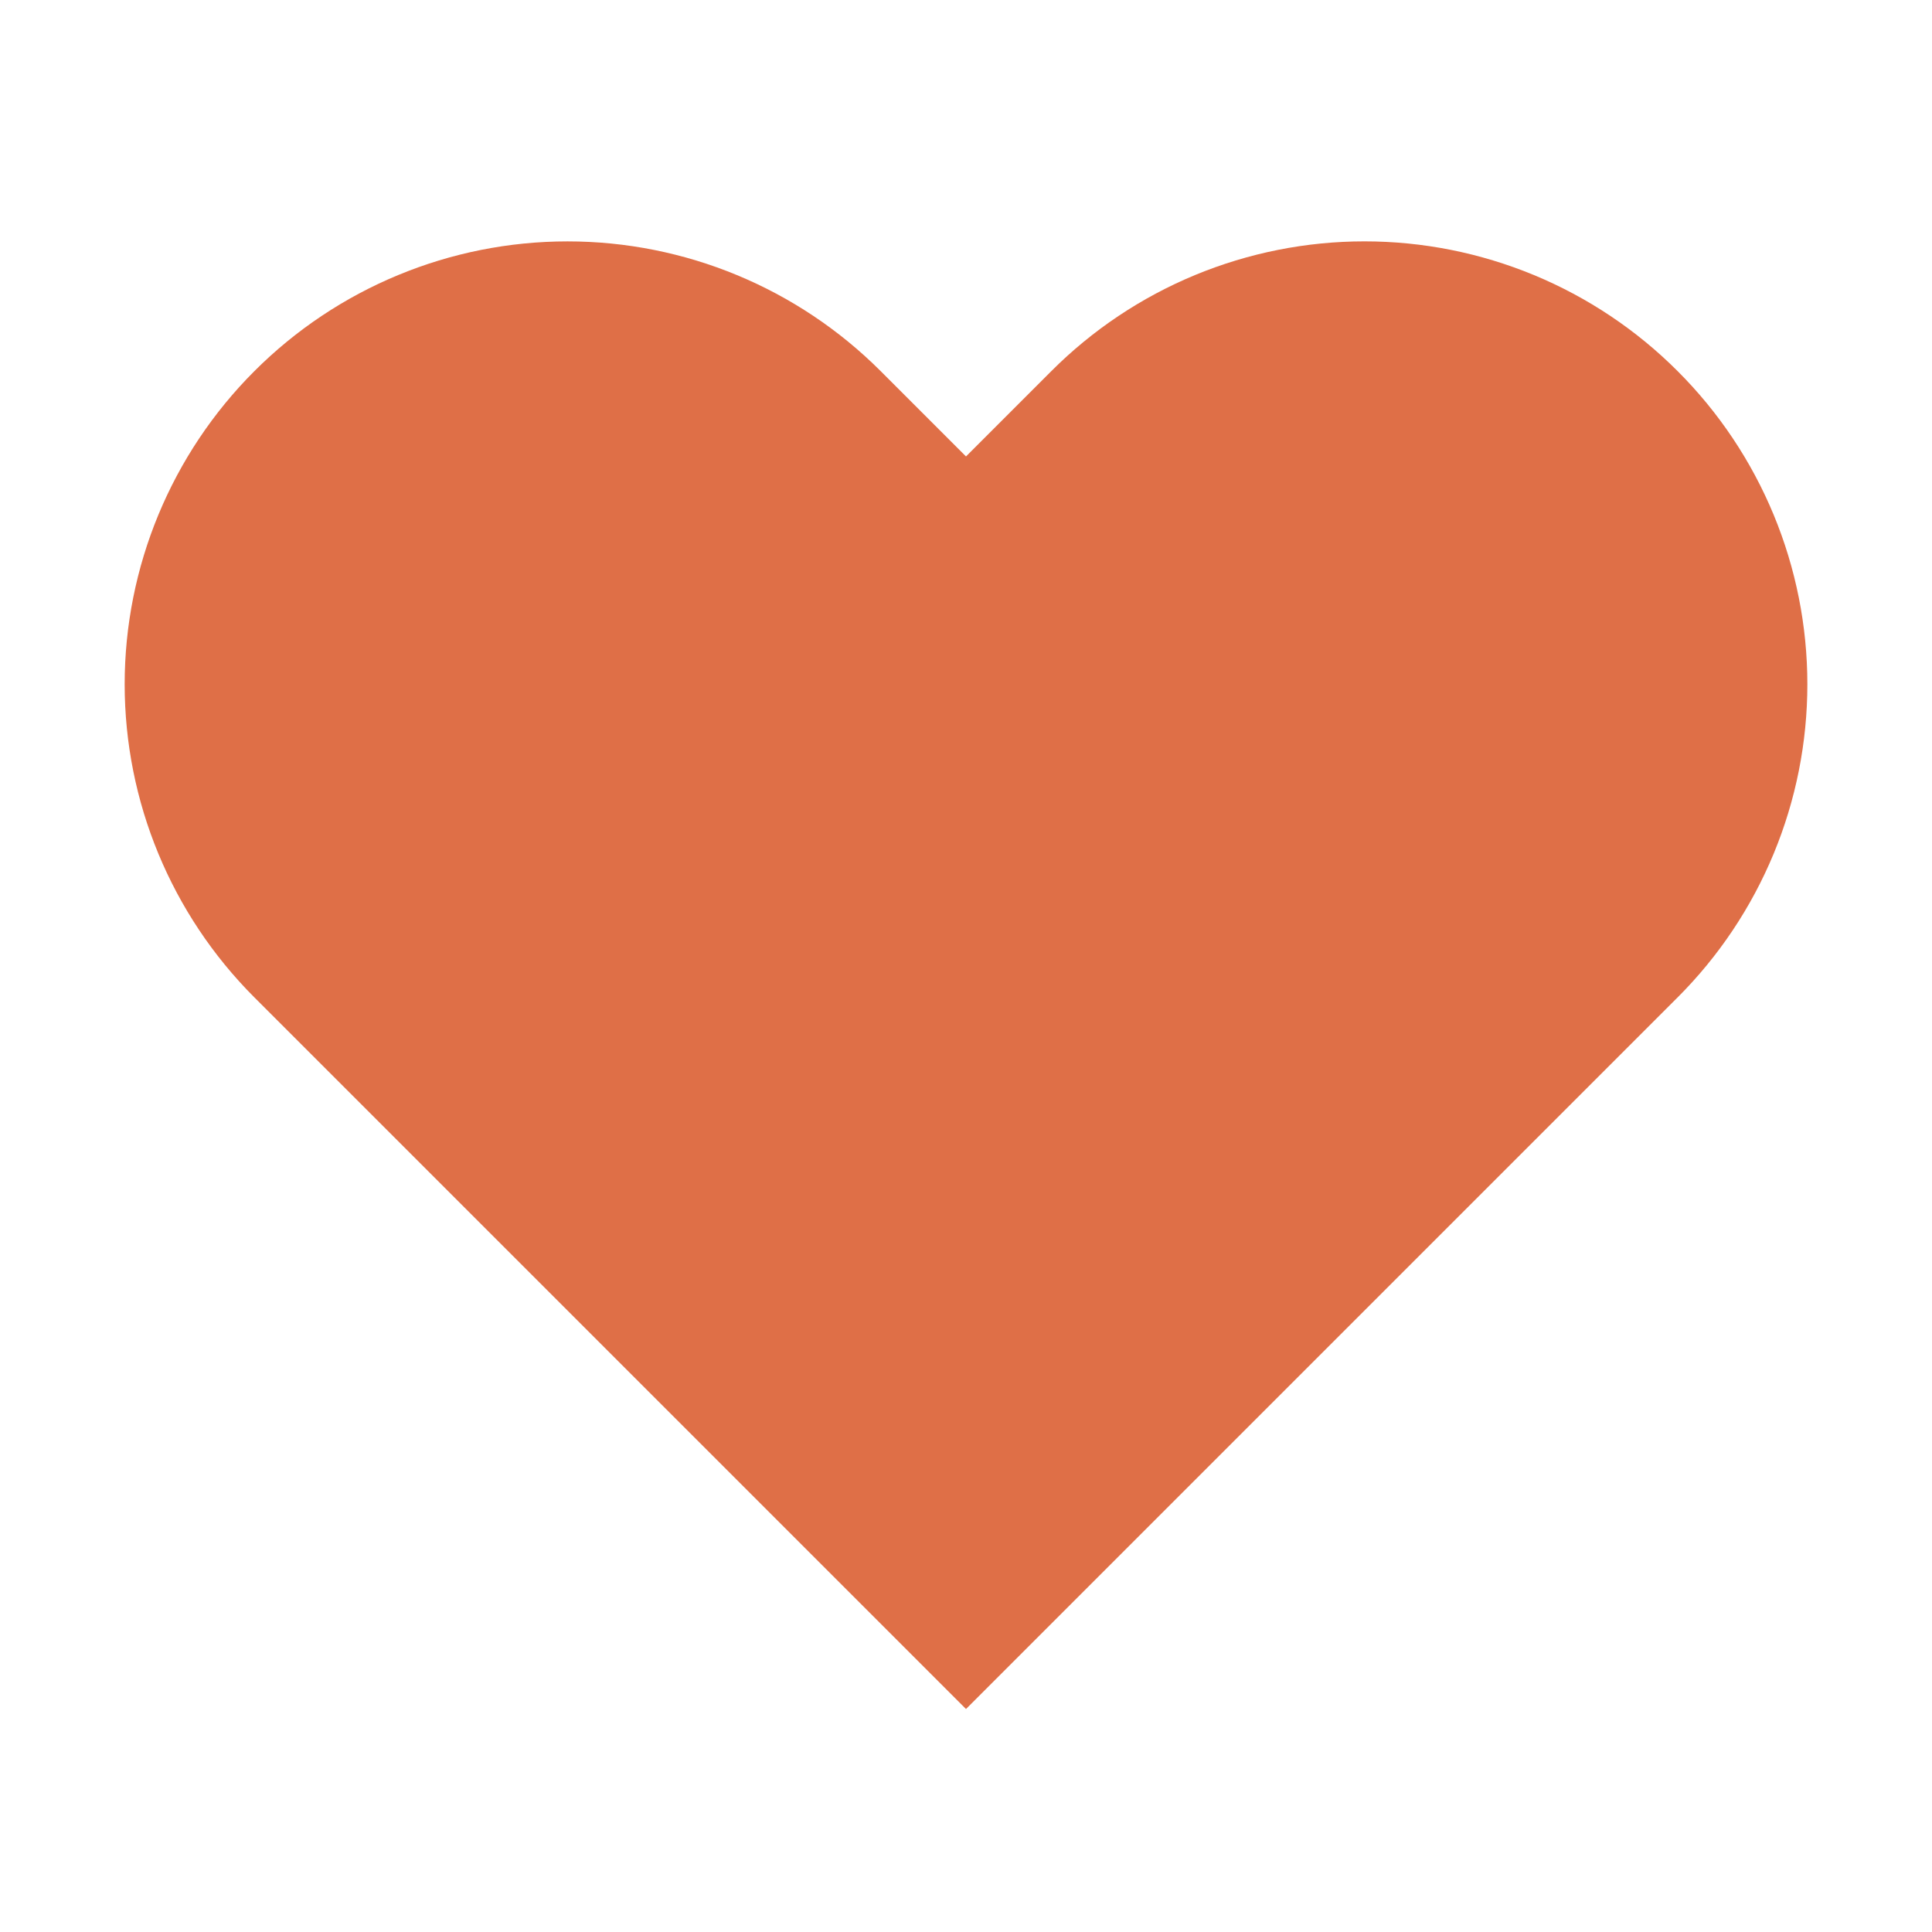 <svg width="70" height="70" viewBox="0 0 70 70" fill="none" xmlns="http://www.w3.org/2000/svg">
<g id="heart">
<path id="Vector" d="M60.783 13.446C59.294 11.955 57.525 10.773 55.578 9.966C53.631 9.16 51.545 8.745 49.438 8.745C47.33 8.745 45.244 9.16 43.297 9.966C41.35 10.773 39.581 11.955 38.092 13.446L35 16.538L31.908 13.446C28.899 10.437 24.818 8.746 20.562 8.746C16.307 8.746 12.226 10.437 9.217 13.446C6.208 16.455 4.517 20.536 4.517 24.792C4.517 29.047 6.208 33.128 9.217 36.138L12.308 39.229L35 61.921L57.692 39.229L60.783 36.138C62.274 34.648 63.456 32.879 64.263 30.932C65.069 28.985 65.484 26.899 65.484 24.792C65.484 22.684 65.069 20.598 64.263 18.651C63.456 16.704 62.274 14.935 60.783 13.446Z" fill="#DF6F47"/>
</g>
</svg>
